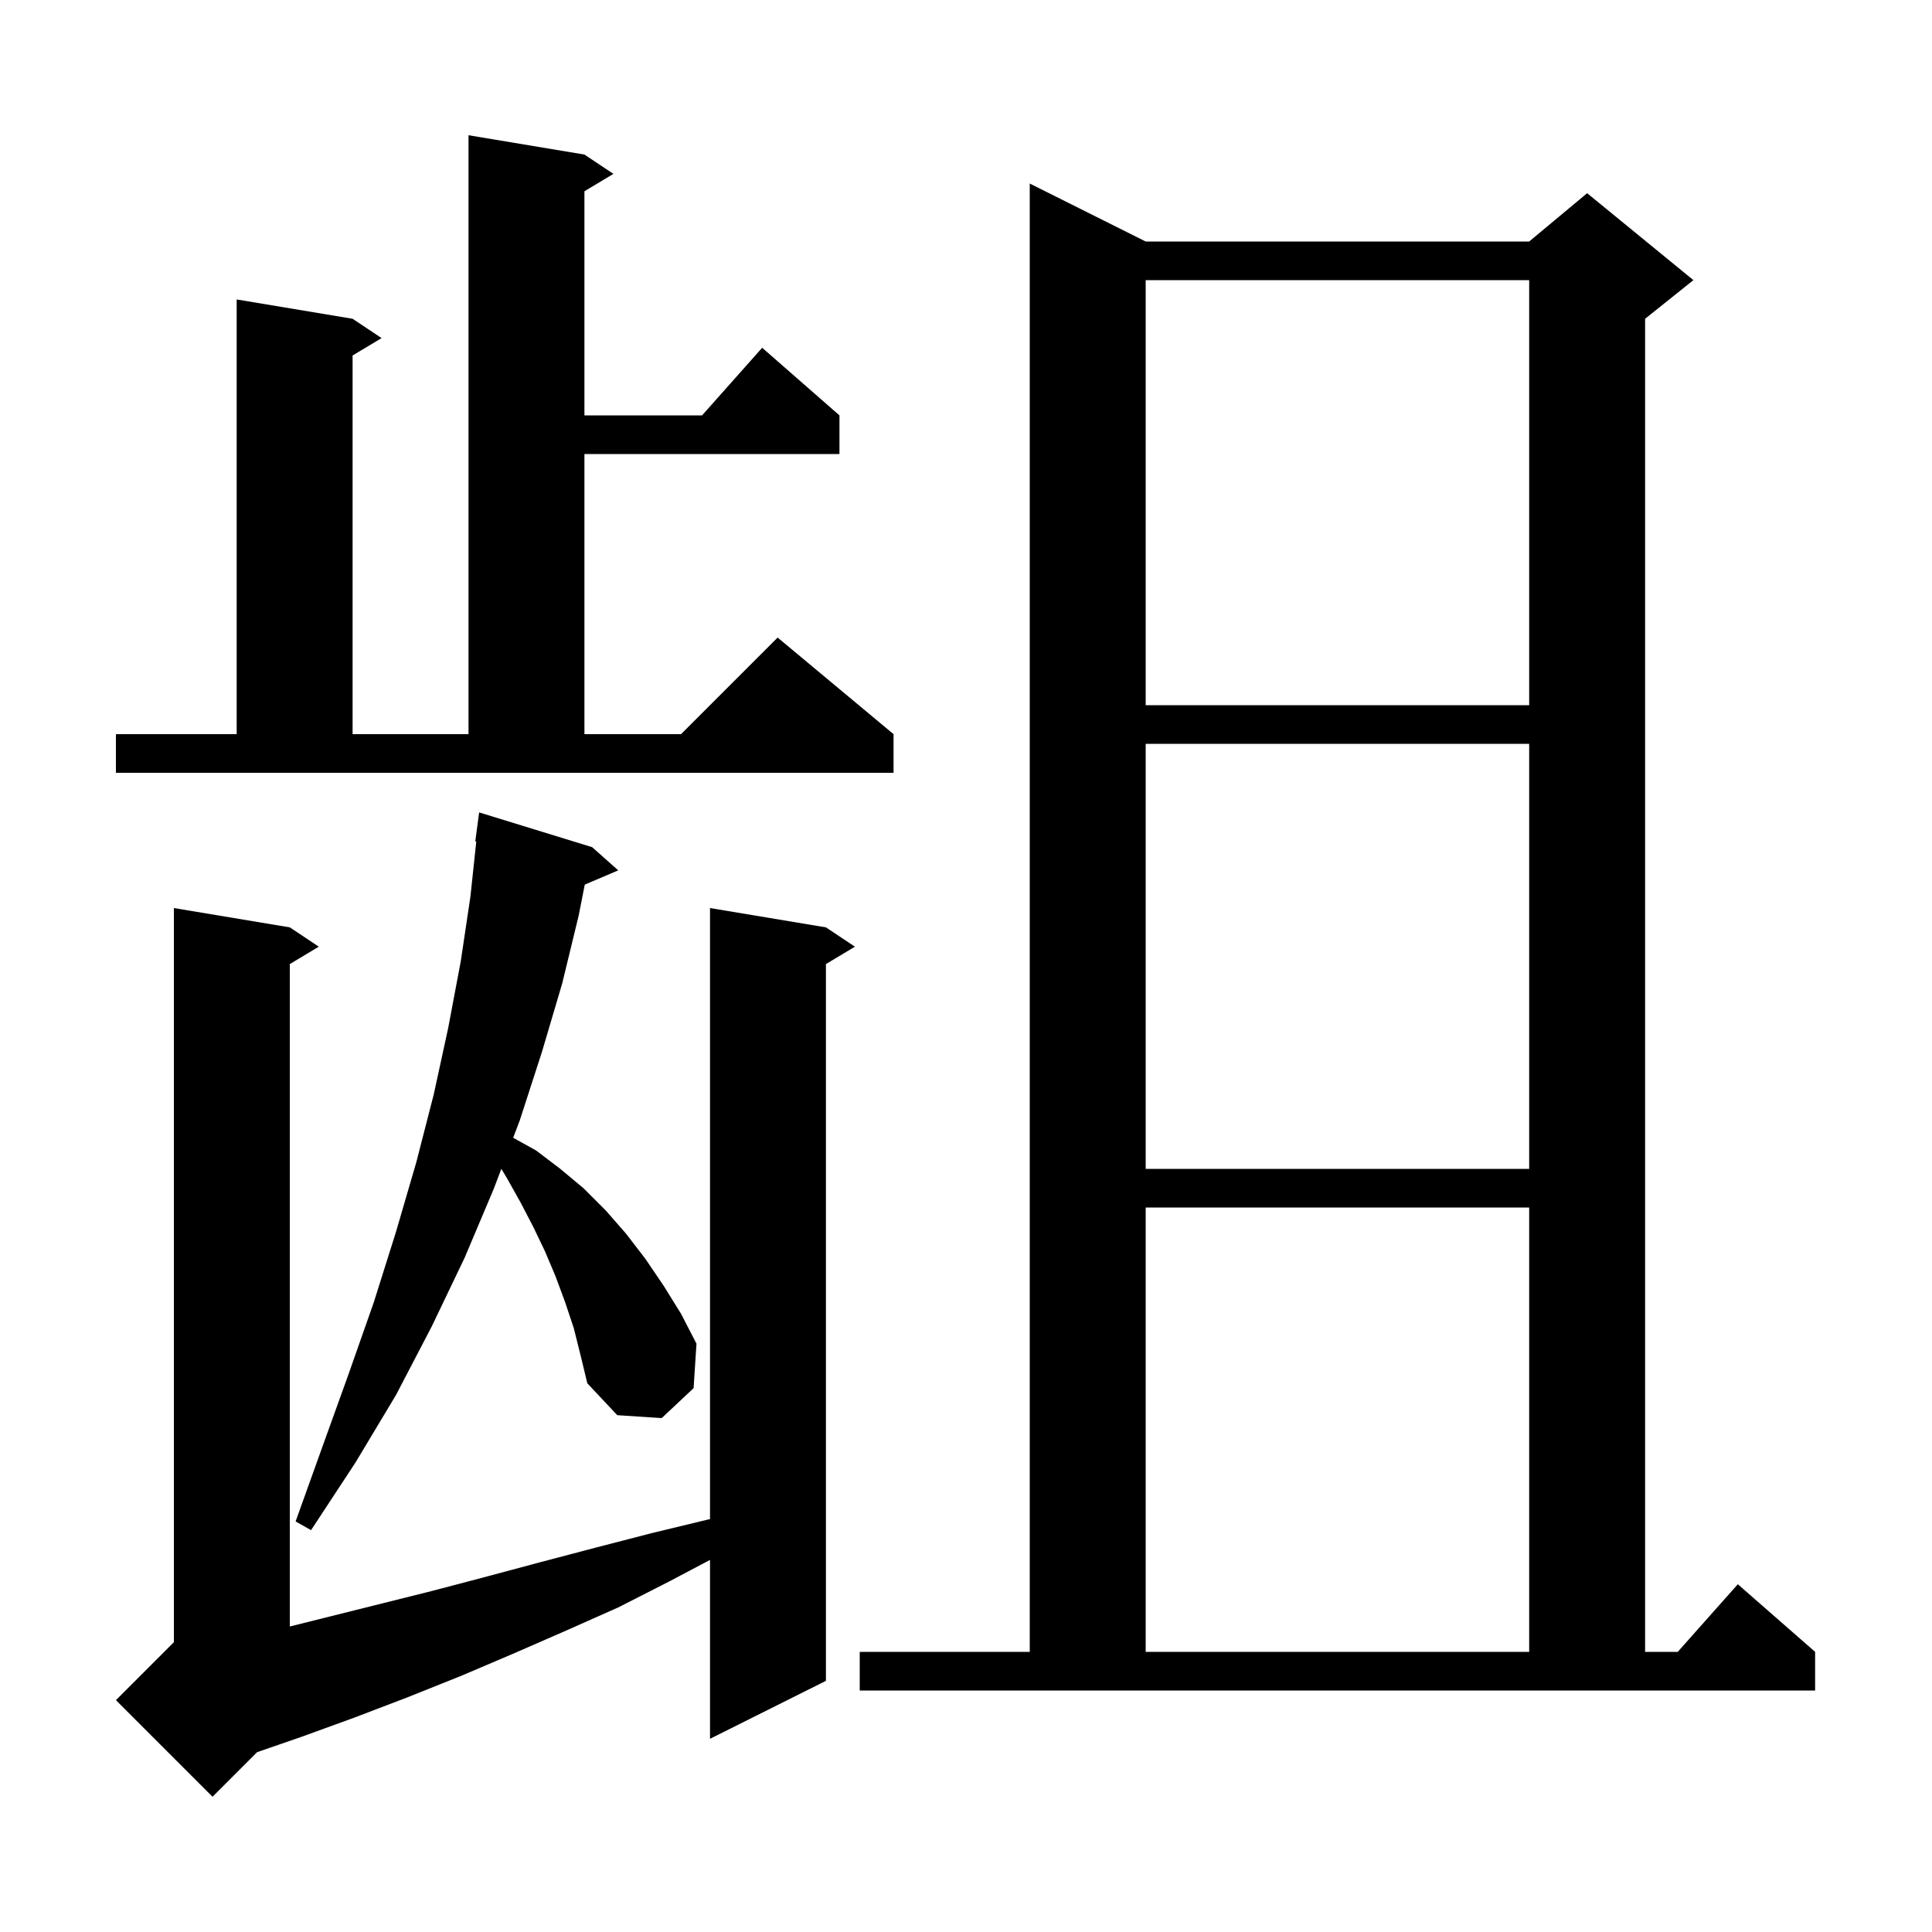 <svg xmlns="http://www.w3.org/2000/svg" xmlns:xlink="http://www.w3.org/1999/xlink" version="1.1" baseProfile="full" viewBox="0 0 200 200" width="200" height="200">
<g fill="black">
<path d="M 85.5 96.0 L 88.5 98.0 L 85.5 99.8 L 85.5 174.0 L 73.5 180.0 L 73.5 161.481 L 69.3 163.7 L 64.0 166.4 L 58.6 168.8 L 53.1 171.2 L 47.7 173.5 L 42.2 175.7 L 36.7 177.8 L 31.2 179.8 L 26.617 181.383 L 22.0 186.0 L 12.0 176.0 L 18.0 170.0 L 18.0 94.0 L 30.0 96.0 L 33.0 98.0 L 30.0 99.8 L 30.0 168.375 L 44.7 164.7 L 50.4 163.2 L 56.0 161.7 L 61.7 160.2 L 67.5 158.7 L 73.3 157.3 L 73.5 157.259 L 73.5 94.0 Z M 89.0 171.0 L 106.6 171.0 L 106.6 19.0 L 118.6 25.0 L 158.3 25.0 L 164.3 20.0 L 175.3 29.0 L 170.3 33.0 L 170.3 171.0 L 173.678 171.0 L 179.9 164.0 L 187.9 171.0 L 187.9 175.0 L 89.0 175.0 Z M 118.6 125.0 L 118.6 171.0 L 158.3 171.0 L 158.3 125.0 Z M 59.4 137.5 L 58.5 134.8 L 57.5 132.1 L 56.4 129.5 L 55.2 127.0 L 53.9 124.5 L 52.5 122.0 L 51.899 120.999 L 51.1 123.1 L 48.1 130.2 L 44.7 137.3 L 41.0 144.4 L 36.8 151.4 L 32.2 158.4 L 30.6 157.5 L 33.4 149.7 L 36.1 142.2 L 38.7 134.8 L 41.0 127.5 L 43.1 120.3 L 44.9 113.3 L 46.4 106.4 L 47.7 99.5 L 48.7 92.8 L 49.304 87.105 L 49.2 87.1 L 49.6 84.1 L 61.3 87.7 L 64.0 90.1 L 60.536 91.575 L 59.9 94.8 L 58.2 101.8 L 56.1 108.9 L 53.8 116.0 L 53.123 117.78 L 55.5 119.1 L 58.0 121.0 L 60.4 123.0 L 62.7 125.3 L 64.8 127.7 L 66.8 130.3 L 68.7 133.1 L 70.5 136.0 L 72.1 139.1 L 71.8 143.7 L 68.5 146.8 L 63.9 146.5 L 60.8 143.2 L 60.1 140.3 Z M 118.6 77.0 L 118.6 121.0 L 158.3 121.0 L 158.3 77.0 Z M 12.0 76.0 L 24.5 76.0 L 24.5 31.0 L 36.5 33.0 L 39.5 35.0 L 36.5 36.8 L 36.5 76.0 L 48.5 76.0 L 48.5 14.0 L 60.5 16.0 L 63.5 18.0 L 60.5 19.8 L 60.5 43.0 L 72.678 43.0 L 78.9 36.0 L 86.9 43.0 L 86.9 47.0 L 60.5 47.0 L 60.5 76.0 L 70.5 76.0 L 80.5 66.0 L 92.5 76.0 L 92.5 80.0 L 12.0 80.0 Z M 118.6 29.0 L 118.6 73.0 L 158.3 73.0 L 158.3 29.0 Z " />
</g>
</svg>
